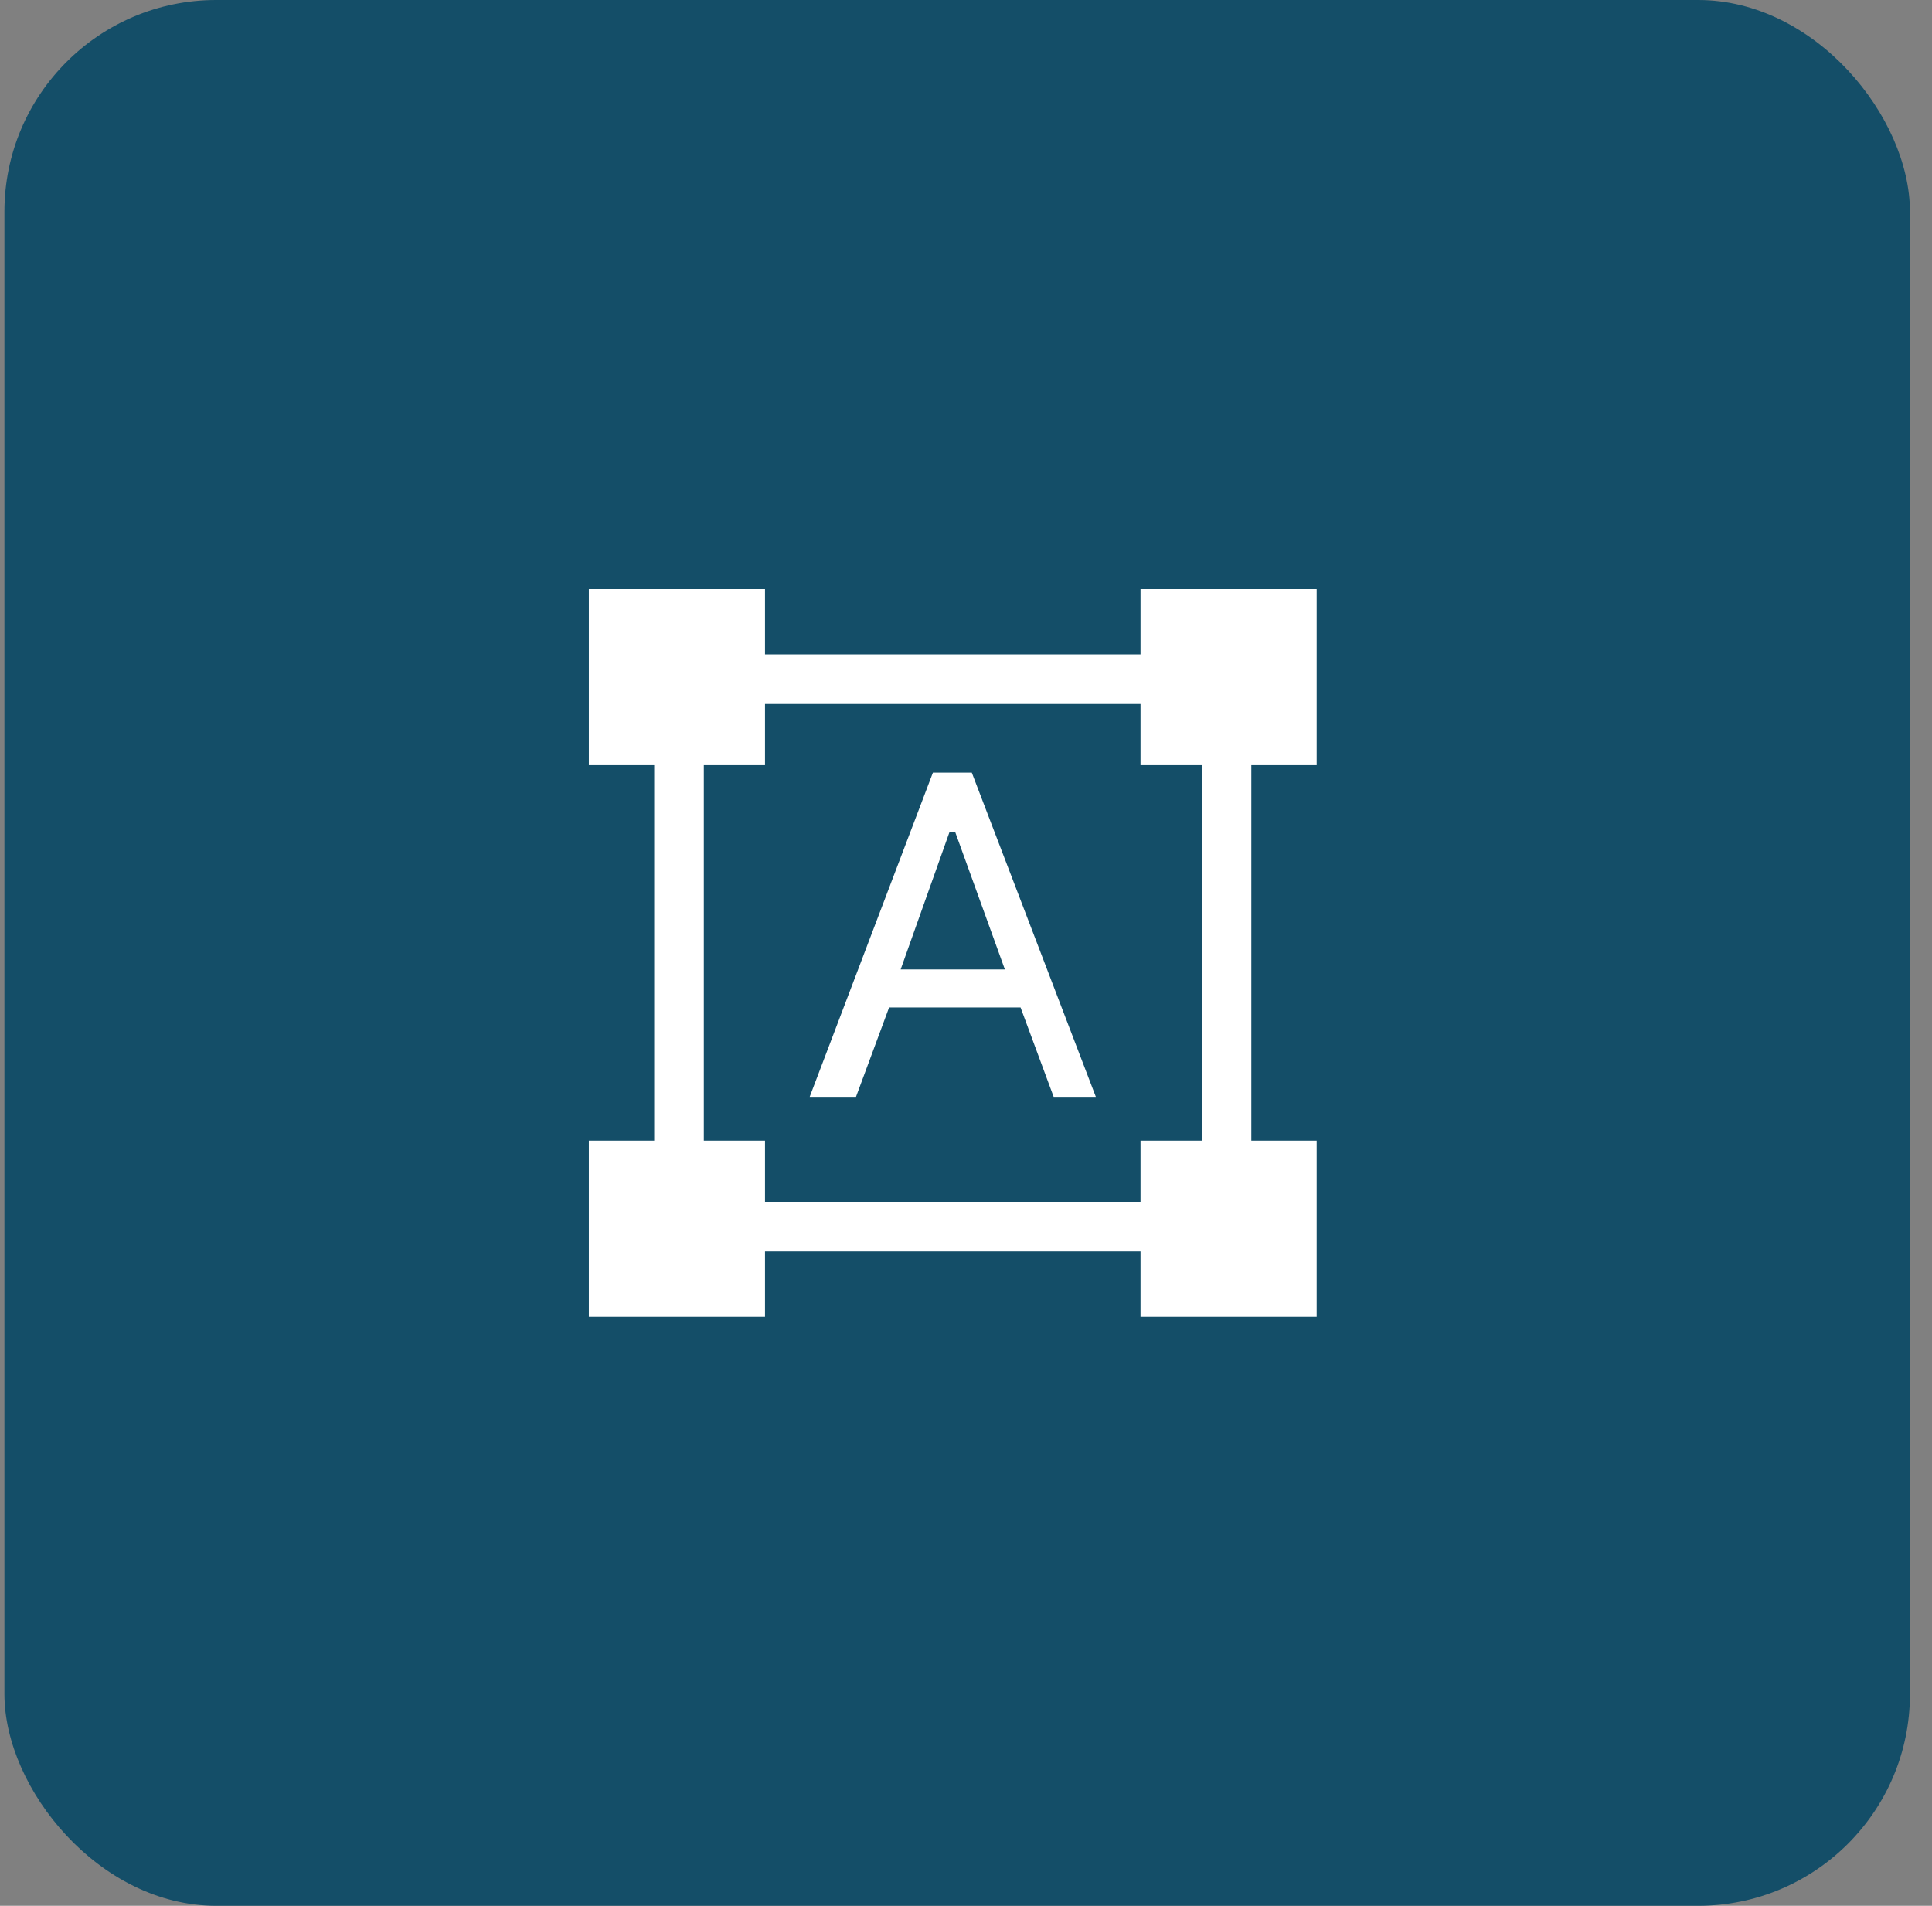 <svg xmlns="http://www.w3.org/2000/svg" width="73" height="72" viewBox="0 0 73 72" fill="none"><rect x="0" y="0" width="73" height="72" fill="#808080" stroke="none"/><rect x="0.167" width="72" height="72" rx="8" fill="#144E68"></rect><path d="M22.25 49.75V43.094H24.719V28.906H22.25V22.25H28.906V24.719H43.094V22.25H49.75V28.906H47.281V43.094H49.75V49.75H43.094V47.281H28.906V49.75H22.25ZM28.906 45.406H43.094V43.094H45.406V28.906H43.094V26.594H28.906V28.906H26.594V43.094H28.906V45.406ZM30.594 41.438L35.25 29.188H36.719L41.406 41.438H39.812L38.562 38.062H33.594L32.344 41.438H30.594ZM34.031 36.625H37.969L36.094 31.438H35.875L34.031 36.625Z" fill="white"></path></svg>